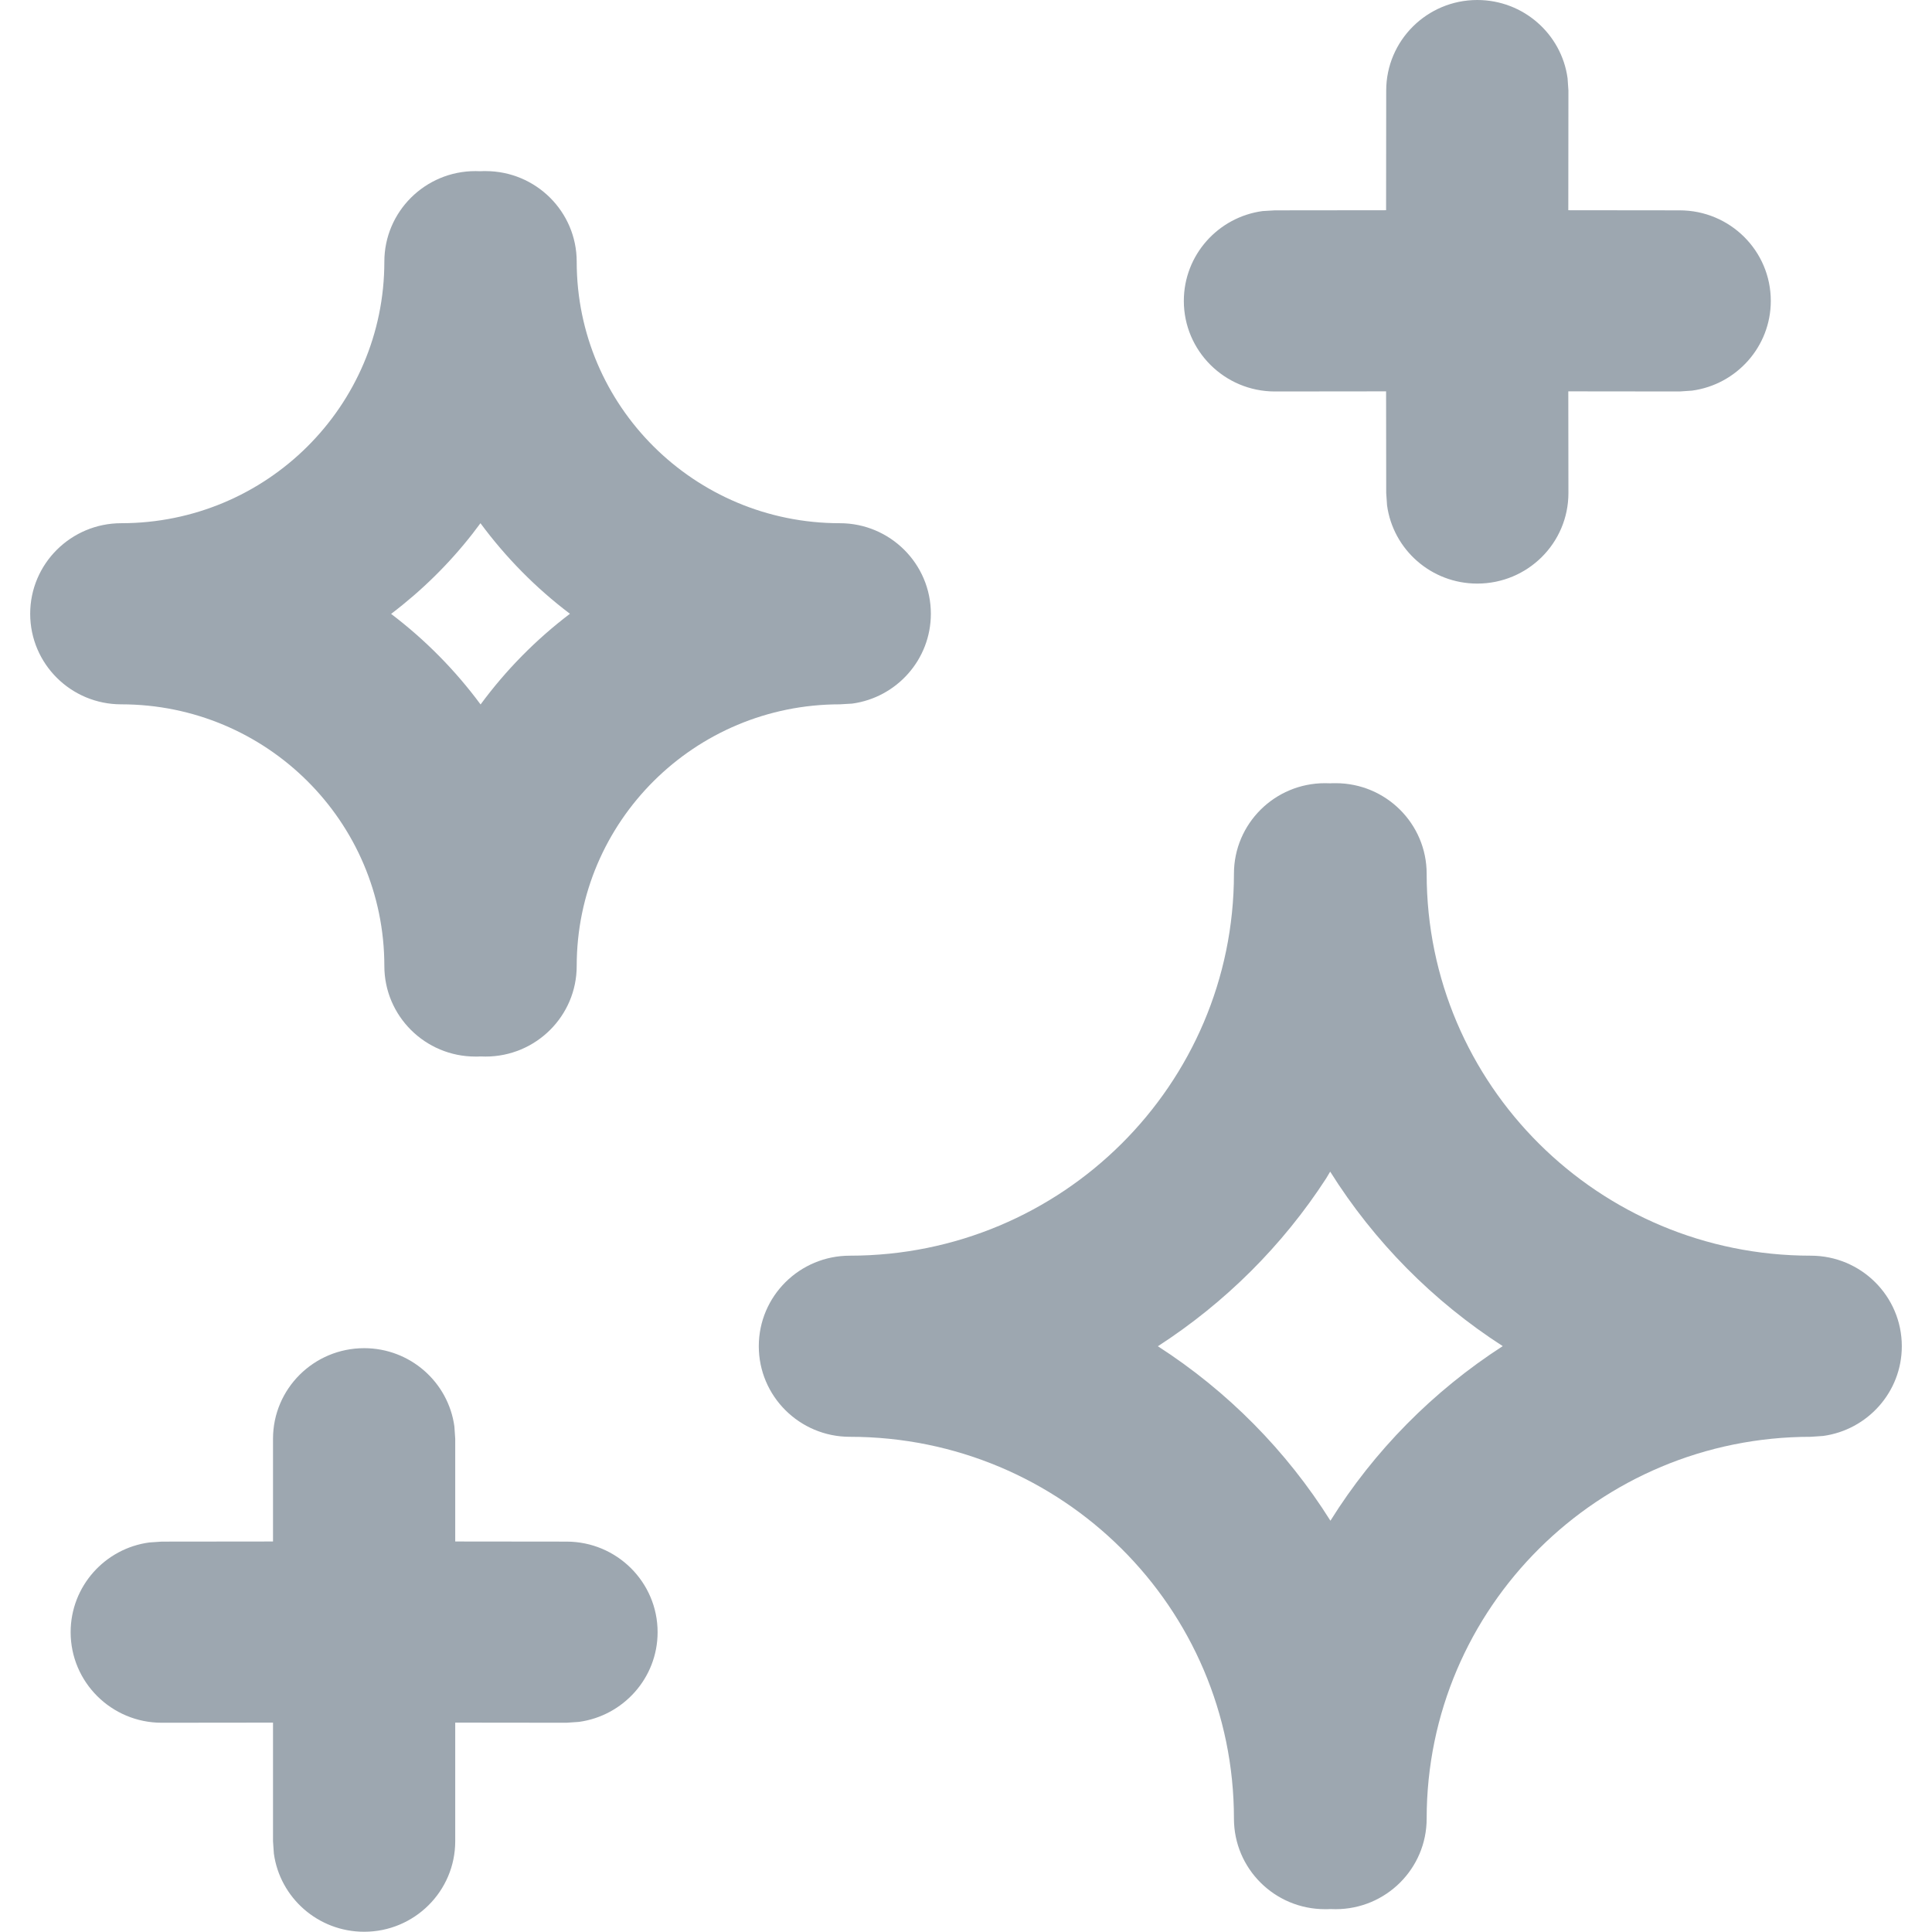 <svg width="16" height="16" viewBox="0 0 16 16" fill="none" xmlns="http://www.w3.org/2000/svg">
<path fill-rule="evenodd" clip-rule="evenodd" d="M3.016 11.165C3.397 11.165 3.713 11.447 3.763 11.813L3.77 11.915V12.766L4.692 12.767C5.108 12.767 5.446 13.103 5.446 13.517C5.446 13.896 5.162 14.21 4.794 14.26L4.692 14.267L3.77 14.266V15.248C3.77 15.662 3.432 15.998 3.016 15.998C2.634 15.998 2.318 15.716 2.268 15.35L2.261 15.248V14.266L1.339 14.267C0.923 14.267 0.585 13.931 0.585 13.517C0.585 13.137 0.869 12.823 1.237 12.774L1.339 12.767L2.261 12.766V11.915C2.261 11.501 2.599 11.165 3.016 11.165ZM11.061 6.486C11.478 6.486 11.815 6.822 11.815 7.236C11.815 8.983 13.239 10.399 14.996 10.399C15.412 10.399 15.75 10.734 15.75 11.149C15.75 11.528 15.466 11.842 15.098 11.892L14.996 11.899C13.239 11.899 11.815 13.314 11.815 15.061C11.815 15.475 11.478 15.811 11.061 15.811L11.018 15.81C11.003 15.811 10.988 15.811 10.973 15.811C10.556 15.811 10.219 15.475 10.219 15.061C10.219 13.314 8.795 11.899 7.038 11.899C6.622 11.899 6.284 11.563 6.284 11.149C6.284 10.734 6.622 10.399 7.038 10.399C8.795 10.399 10.219 8.983 10.219 7.236C10.219 6.822 10.556 6.486 10.973 6.486L11.016 6.487C11.031 6.486 11.046 6.486 11.061 6.486ZM11.016 9.703L10.982 9.76C10.622 10.315 10.146 10.789 9.589 11.149C10.165 11.52 10.654 12.014 11.018 12.594C11.38 12.014 11.869 11.52 12.445 11.148C11.869 10.777 11.38 10.283 11.016 9.703ZM4.021 1.417C4.438 1.417 4.776 1.753 4.776 2.167C4.776 3.363 5.751 4.333 6.955 4.333C7.371 4.333 7.709 4.669 7.709 5.083C7.709 5.463 7.425 5.777 7.057 5.827L6.955 5.833C5.751 5.833 4.776 6.804 4.776 8C4.776 8.414 4.438 8.75 4.021 8.75L3.98 8.749C3.966 8.75 3.952 8.75 3.937 8.75C3.521 8.75 3.183 8.414 3.183 8C3.183 6.804 2.208 5.833 1.004 5.833C0.588 5.833 0.25 5.498 0.25 5.083C0.25 4.669 0.588 4.333 1.004 4.333C2.208 4.333 3.183 3.363 3.183 2.167C3.183 1.753 3.521 1.417 3.937 1.417L3.979 1.418C3.993 1.417 4.007 1.417 4.021 1.417ZM3.979 4.333L3.914 4.419C3.719 4.669 3.492 4.892 3.239 5.084C3.52 5.297 3.77 5.55 3.98 5.834C4.189 5.55 4.438 5.297 4.72 5.083C4.438 4.87 4.189 4.617 3.979 4.333ZM12.234 0C12.616 0 12.932 0.282 12.982 0.648L12.989 0.75L12.988 1.741L13.91 1.742C14.327 1.742 14.665 2.077 14.665 2.492C14.665 2.871 14.381 3.185 14.013 3.235L13.91 3.242L12.988 3.241L12.989 4.083C12.989 4.498 12.651 4.833 12.234 4.833C11.852 4.833 11.537 4.551 11.487 4.185L11.48 4.083L11.479 3.241L10.558 3.242C10.142 3.242 9.804 2.906 9.804 2.492C9.804 2.112 10.088 1.798 10.456 1.748L10.558 1.742L11.479 1.741L11.48 0.75C11.48 0.336 11.818 0 12.234 0Z" fill="#9DA7B0"/>
</svg>
